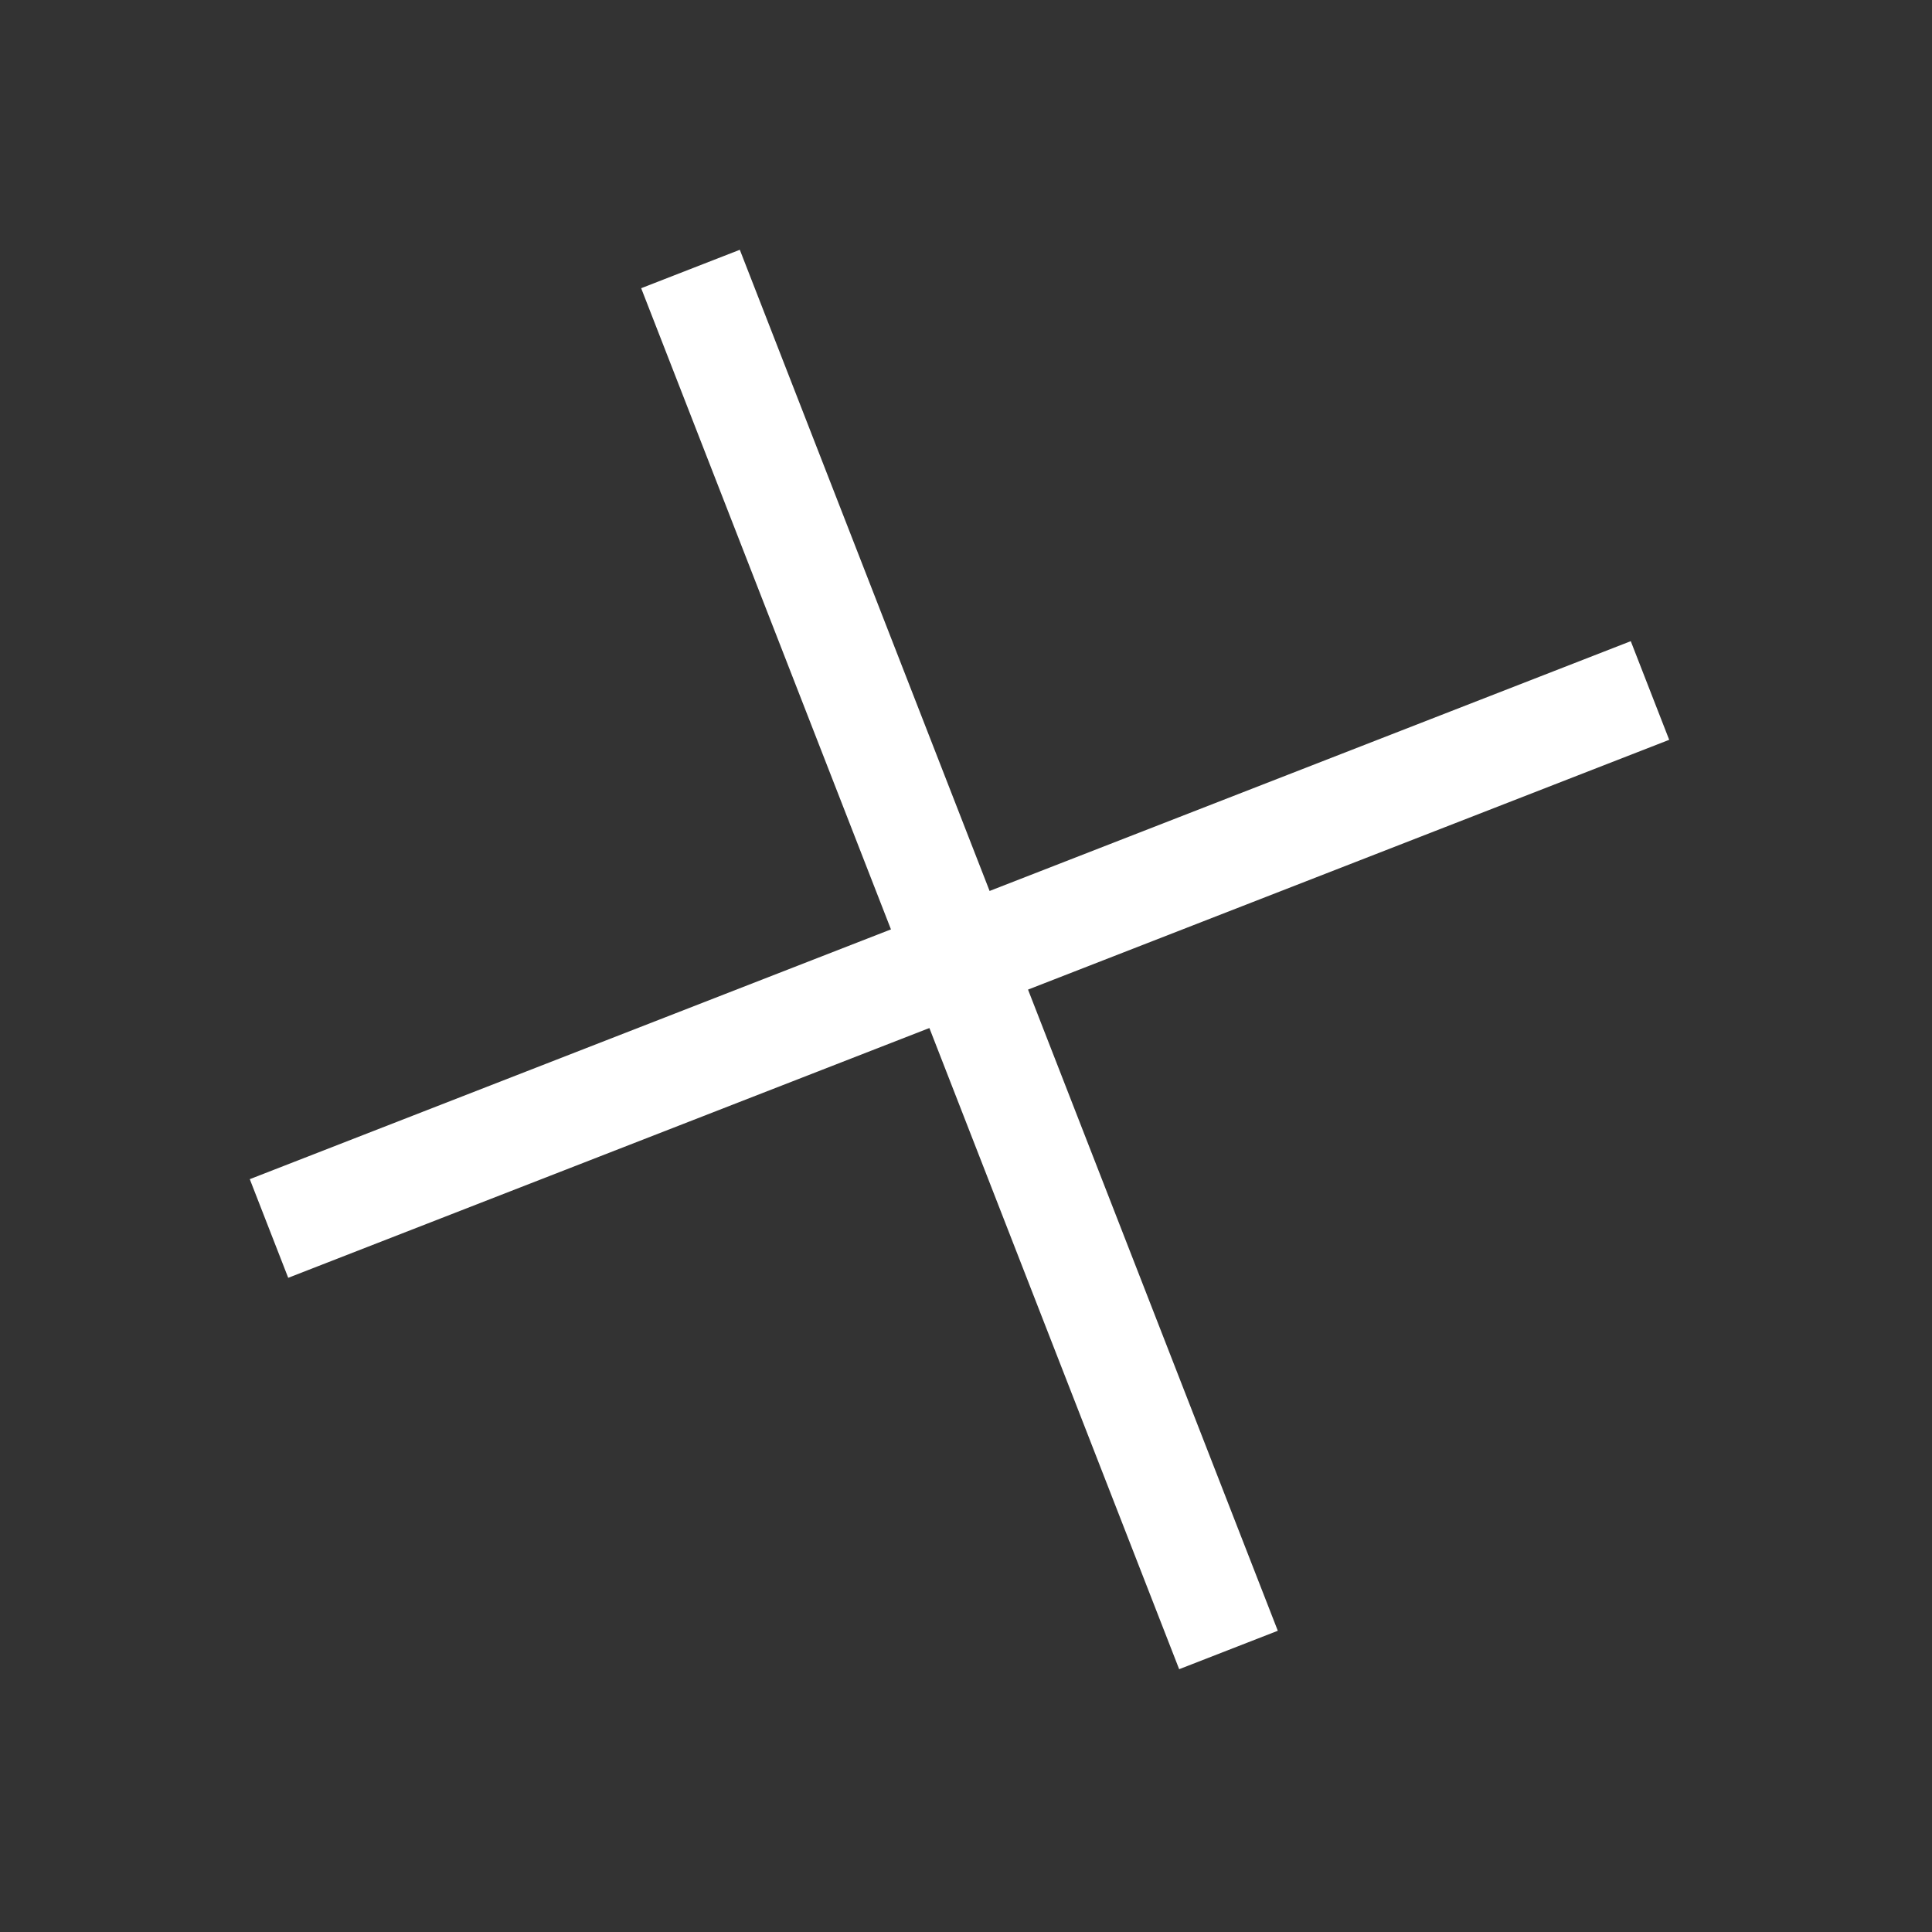 <?xml version="1.0" encoding="UTF-8"?> <svg xmlns="http://www.w3.org/2000/svg" width="73" height="73" viewBox="0 0 73 73" fill="none"><rect x="0" y="0" width="73" height="73" fill="#333333" stroke="none"/> <line x1="26.09" y1="10.164" x2="46.418" y2="62.344" stroke="white" stroke-width="4"></line> <line x1="10.164" y1="46.418" x2="62.344" y2="26.09" stroke="white" stroke-width="4"></line> </svg> 